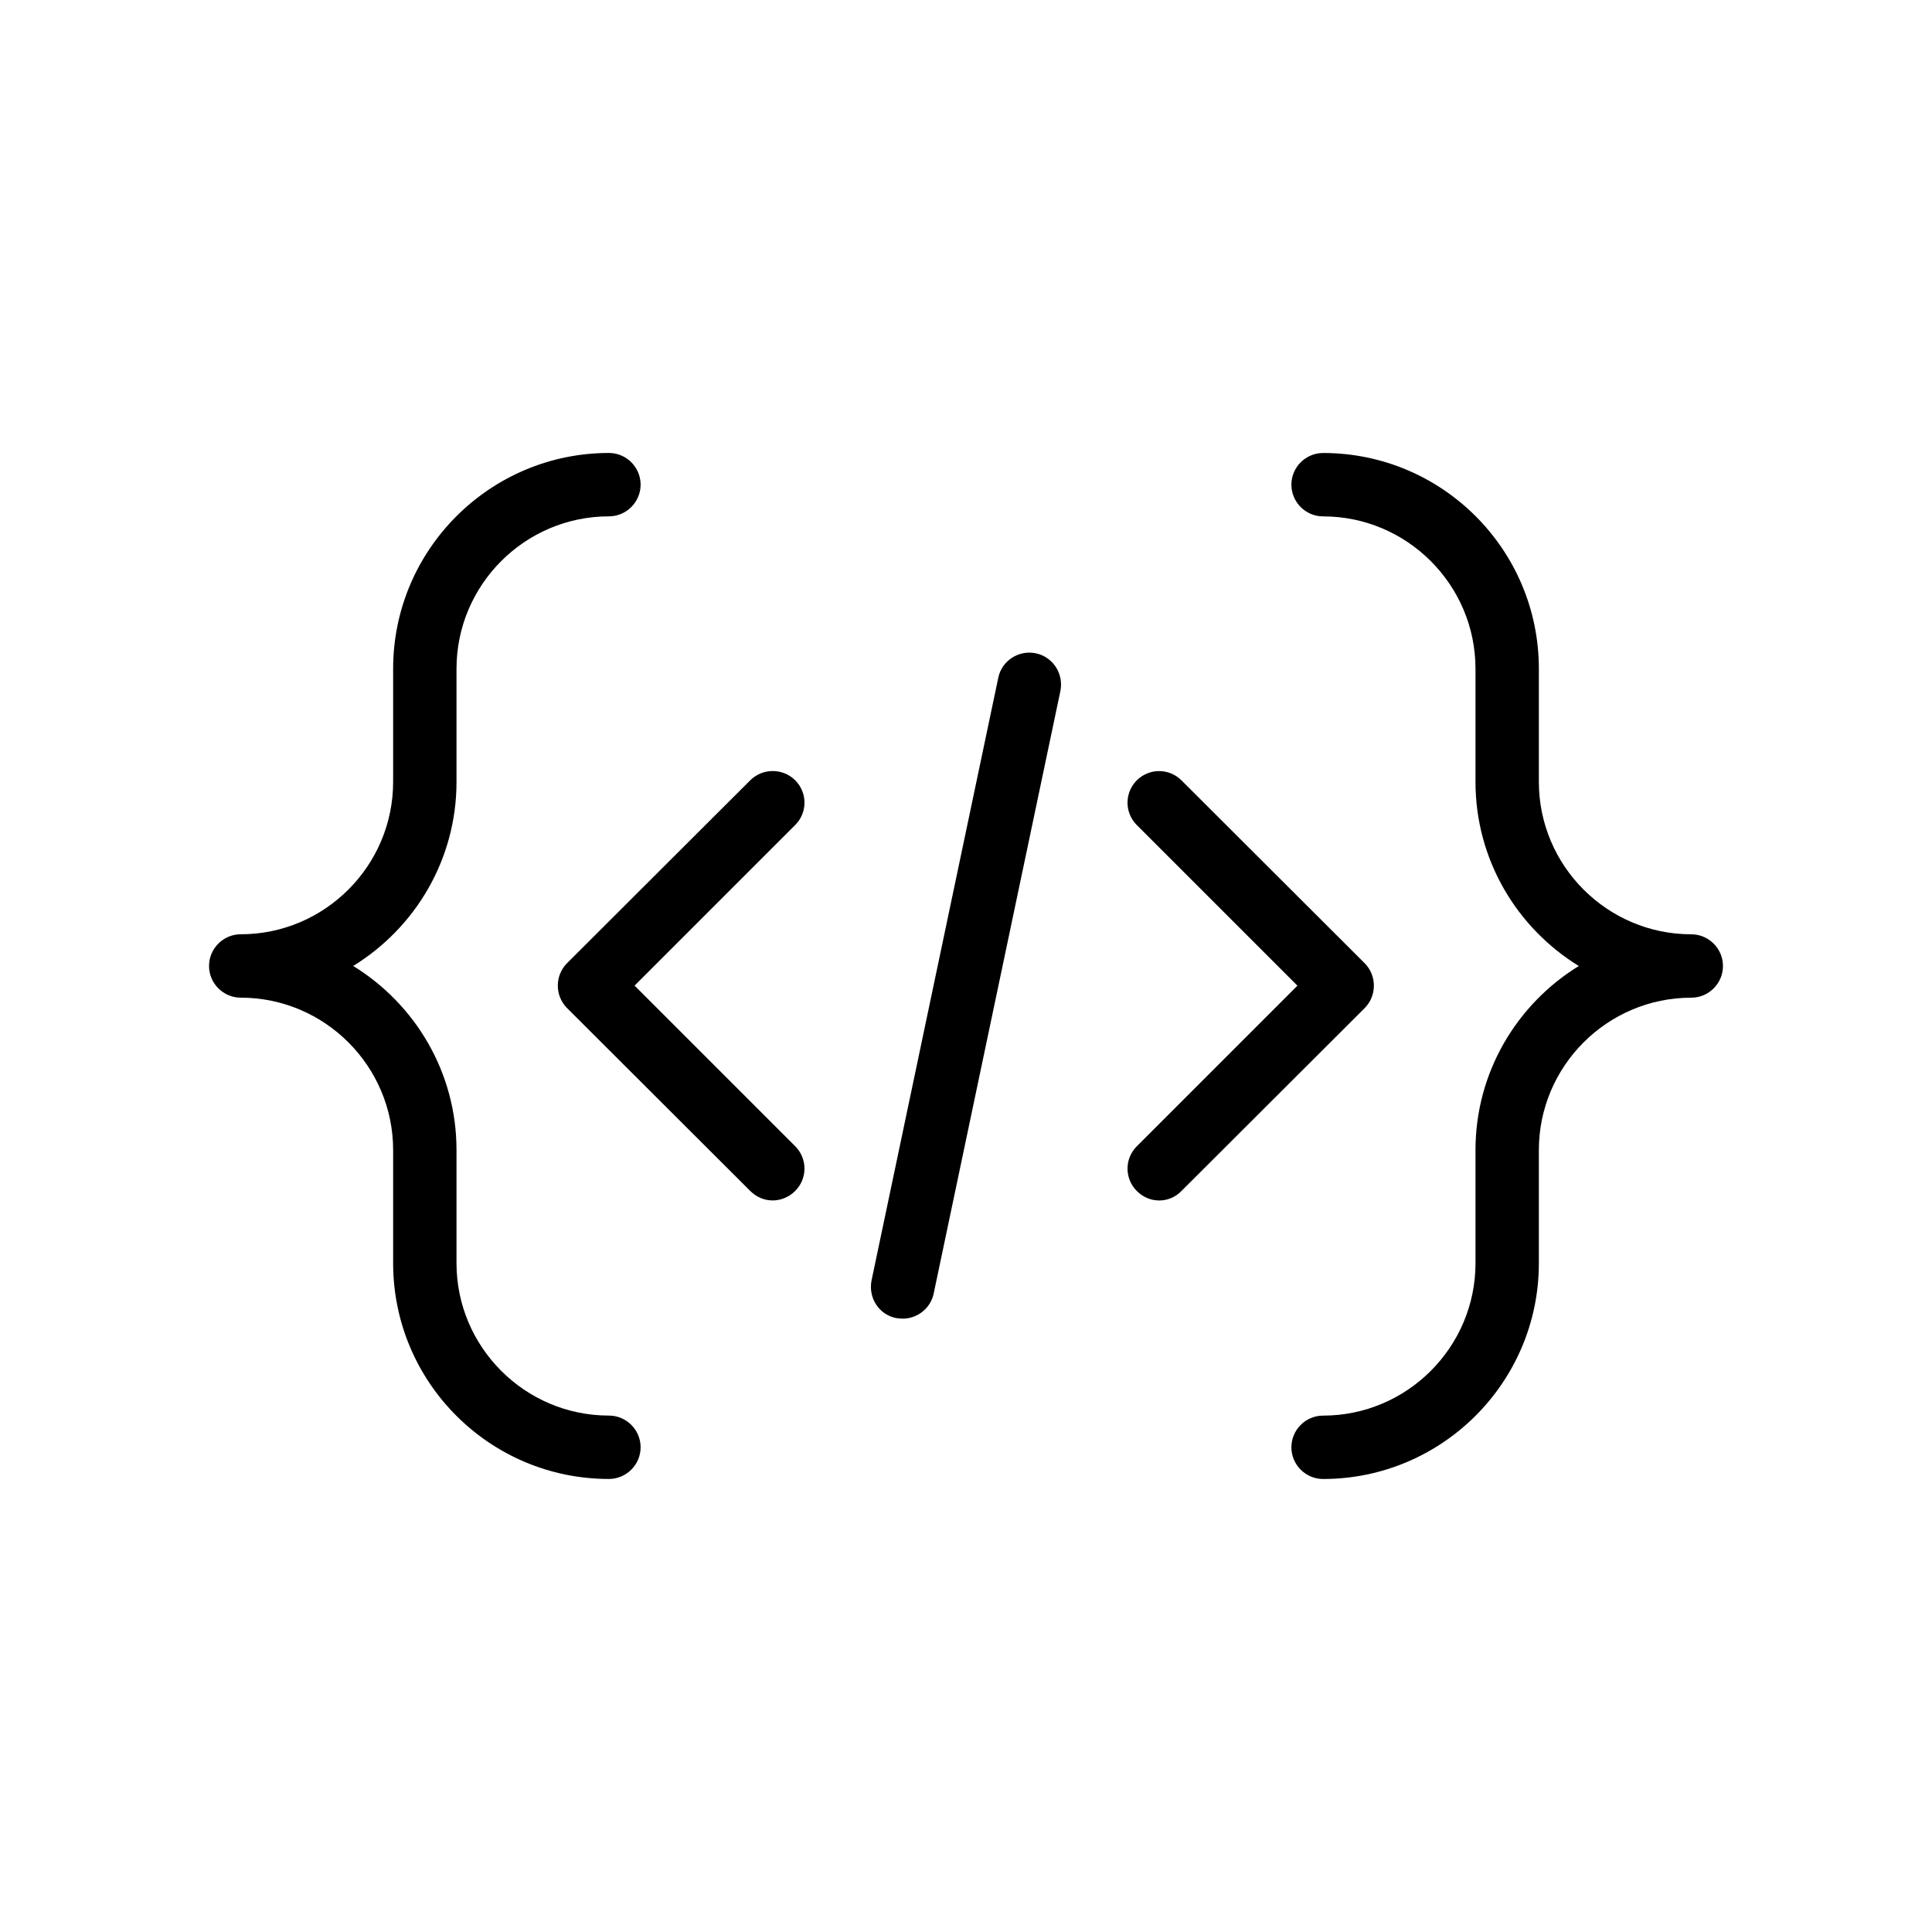 <?xml version="1.0" encoding="UTF-8"?>
<!-- Uploaded to: ICON Repo, www.svgrepo.com, Generator: ICON Repo Mixer Tools -->
<svg fill="#000000" width="800px" height="800px" version="1.1" viewBox="144 144 512 512" xmlns="http://www.w3.org/2000/svg">
 <g>
  <path d="m305.37 535.94c4.617 0 8.398-3.777 8.398-8.398 0-4.617-3.777-8.398-8.398-8.398-22.25 0-40.391-18.137-40.391-40.391v-29.977c0-20.656-11-38.711-27.375-48.785 16.375-10.078 27.375-28.129 27.375-48.785v-29.977c0-22.25 18.137-40.391 40.391-40.391 4.617 0 8.398-3.777 8.398-8.398 0-4.617-3.777-8.398-8.398-8.398-31.488 0-57.184 25.609-57.184 57.184v29.977c0 22.25-18.137 40.391-40.391 40.391-4.617 0-8.398 3.777-8.398 8.398 0 4.617 3.777 8.398 8.398 8.398 22.25 0 40.391 18.137 40.391 40.391v29.977c0 31.574 25.609 57.184 57.184 57.184z"/>
  <path d="m494.63 264.05c-4.617 0-8.398 3.777-8.398 8.398 0 4.617 3.777 8.398 8.398 8.398 22.25 0 40.391 18.137 40.391 40.391v29.977c0 20.656 11 38.711 27.375 48.785-16.375 10.078-27.375 28.129-27.375 48.785v29.977c0 22.25-18.137 40.391-40.391 40.391-4.617 0-8.398 3.777-8.398 8.398 0 4.617 3.777 8.398 8.398 8.398 31.488 0 57.184-25.609 57.184-57.184v-29.977c0-22.25 18.137-40.391 40.391-40.391 4.617 0 8.398-3.777 8.398-8.398 0-4.617-3.777-8.398-8.398-8.398-22.25 0-40.391-18.137-40.391-40.391v-29.977c0-31.574-25.609-57.184-57.184-57.184z"/>
  <path d="m354.74 350.79c-3.273-3.273-8.648-3.273-11.922 0l-48.535 48.449c-3.273 3.273-3.273 8.648 0 11.922l48.535 48.449c1.68 1.68 3.777 2.519 5.961 2.519 2.098 0 4.281-0.84 5.961-2.519 3.273-3.273 3.273-8.566 0-11.84l-42.57-42.57 42.57-42.57c3.277-3.273 3.277-8.566 0-11.84z"/>
  <path d="m408.56 323.59-33.586 159.71c-0.922 4.617 1.93 9.07 6.465 9.992 0.586 0.082 1.176 0.168 1.762 0.168 3.863 0 7.391-2.688 8.23-6.633l33.586-159.71c0.922-4.617-2.016-9.07-6.551-9.992-4.449-0.922-8.98 1.934-9.906 6.465z"/>
  <path d="m445.26 459.62c1.68 1.68 3.777 2.519 5.961 2.519 2.098 0 4.281-0.84 5.879-2.519l48.535-48.449c3.273-3.273 3.273-8.648 0-11.922l-48.535-48.449c-3.273-3.273-8.566-3.273-11.84 0-3.273 3.273-3.273 8.566 0 11.84l42.57 42.57-42.57 42.57c-3.273 3.273-3.273 8.562 0 11.84z"/>
 </g>
</svg>